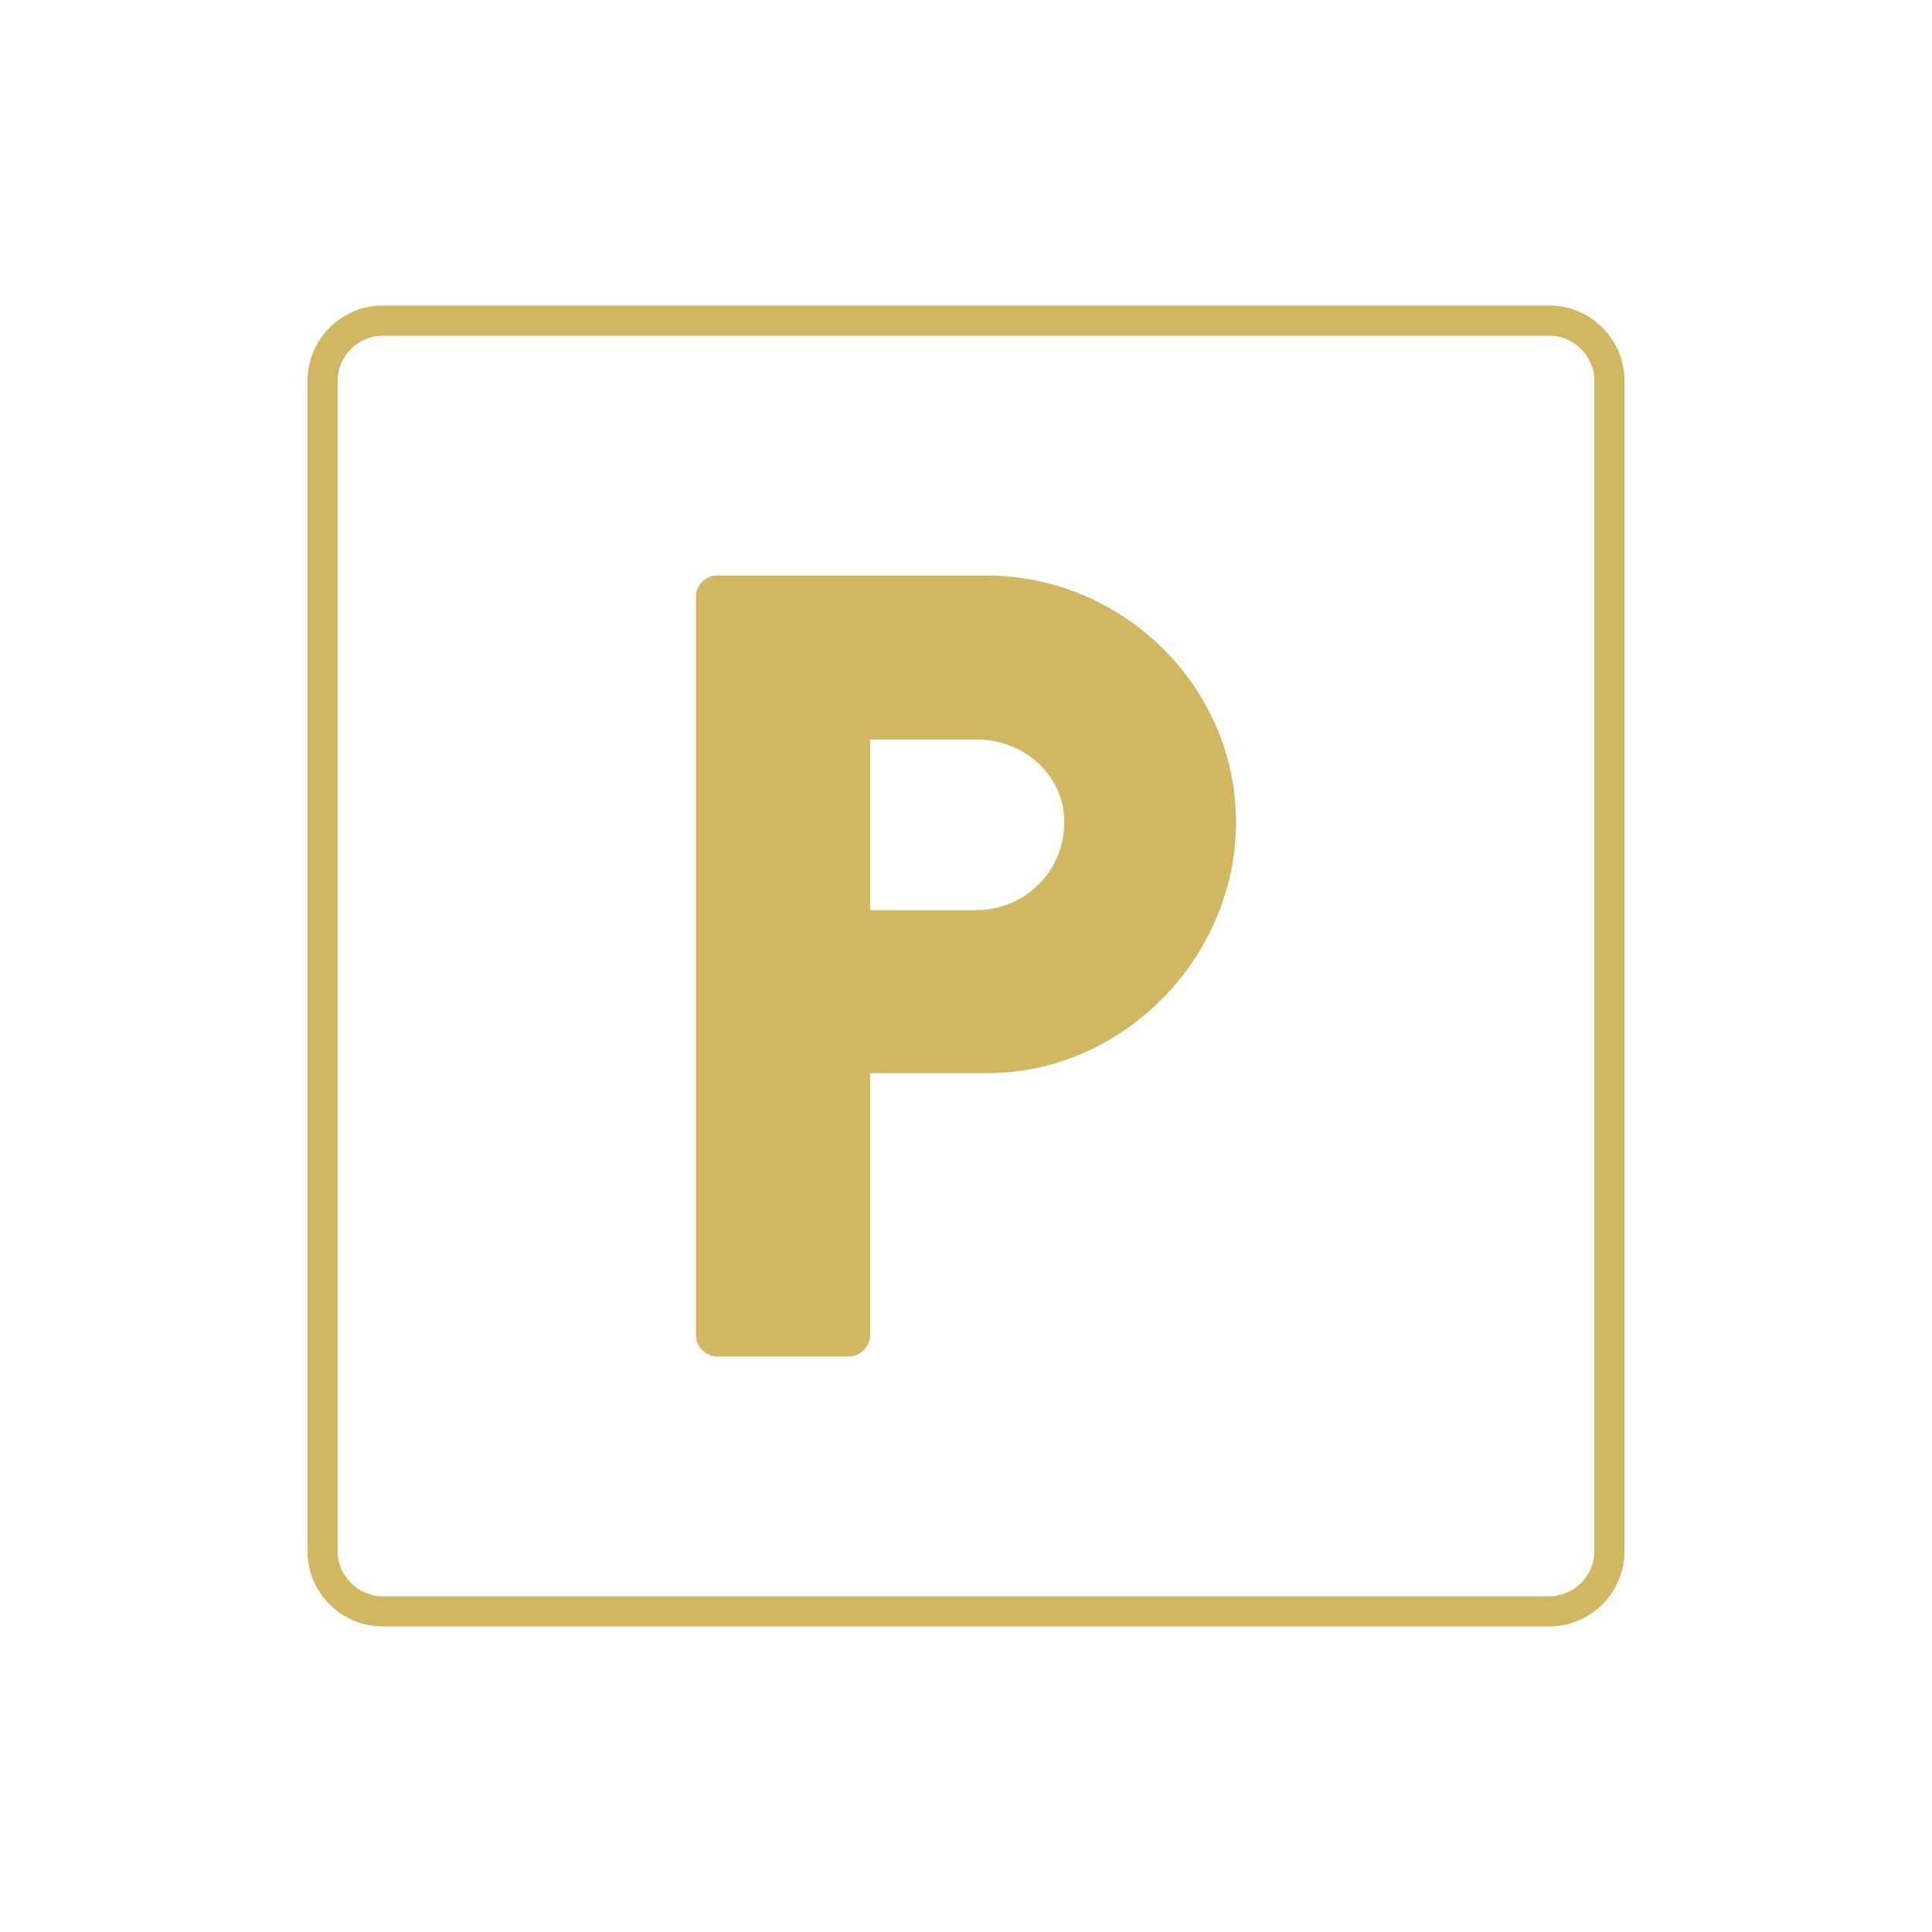 <svg viewBox="0 0 128 128" xmlns="http://www.w3.org/2000/svg" data-name="Ebene 1" id="Ebene_1">
  <defs>
    <style>
      .cls-1 {
        fill: #d1b761;
      }
    </style>
  </defs>
  <path d="M102.63,107.76H25.37c-2.76,0-5-2.24-5-5V25.24c0-2.76,2.24-5,5-5h77.26c2.76,0,5,2.24,5,5v77.52c0,2.76-2.24,5-5,5ZM25.37,22.24c-1.65,0-3,1.35-3,3v77.52c0,1.65,1.35,3,3,3h77.26c1.65,0,3-1.35,3-3V25.24c0-1.65-1.35-3-3-3H25.37Z" class="cls-1"></path>
  <path d="M46.11,39.53c0-.74.59-1.4,1.41-1.4h17.81c9.09,0,16.56,7.39,16.56,16.34s-7.47,16.63-16.48,16.63h-7.76v17.37c0,.74-.67,1.4-1.41,1.4h-8.72c-.81,0-1.41-.67-1.41-1.4v-48.94ZM64.67,60.3c3.18,0,5.84-2.51,5.84-5.84,0-3.11-2.66-5.47-5.84-5.47h-7.02v11.31h7.02Z" class="cls-1"></path>
</svg>